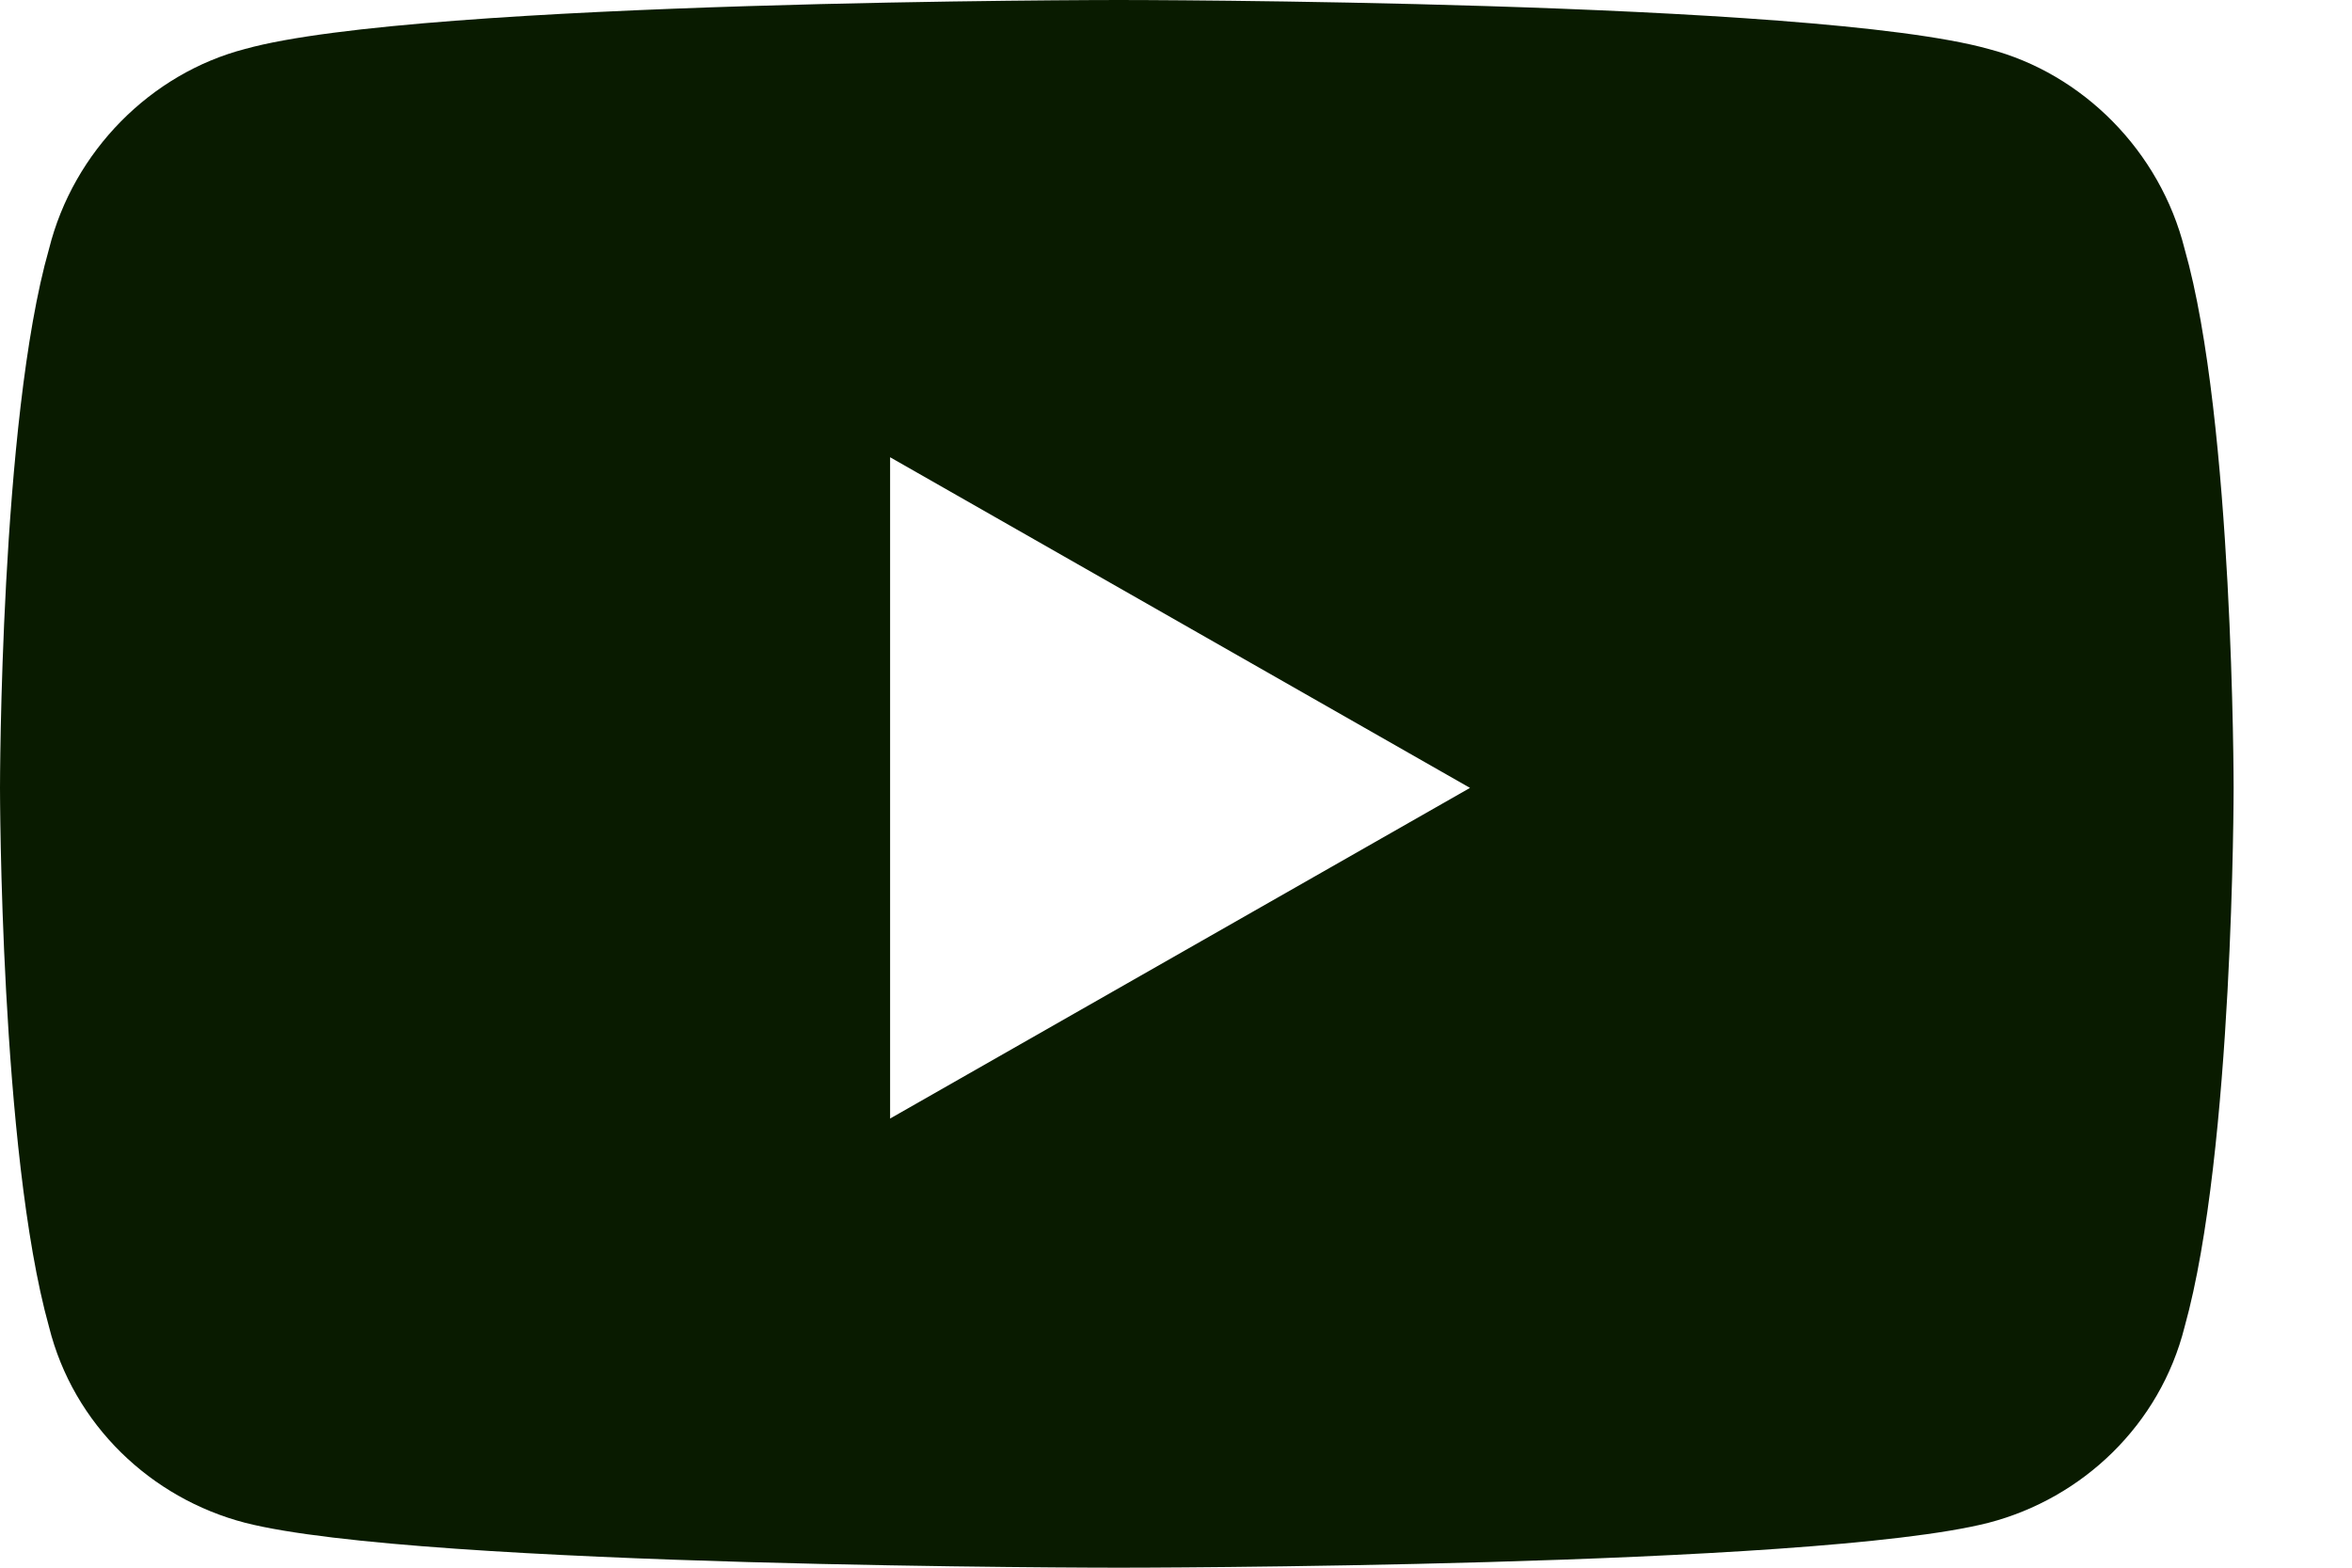 <svg width="18" height="12" viewBox="0 0 18 12" fill="none" xmlns="http://www.w3.org/2000/svg">
<path d="M16.719 1.906C17.094 3.219 17.094 6.031 17.094 6.031C17.094 6.031 17.094 8.812 16.719 10.156C16.531 10.906 15.938 11.469 15.219 11.656C13.875 12 8.562 12 8.562 12C8.562 12 3.219 12 1.875 11.656C1.156 11.469 0.562 10.906 0.375 10.156C0 8.812 0 6.031 0 6.031C0 6.031 0 3.219 0.375 1.906C0.562 1.156 1.156 0.562 1.875 0.375C3.219 0 8.562 0 8.562 0C8.562 0 13.875 0 15.219 0.375C15.938 0.562 16.531 1.156 16.719 1.906ZM6.812 8.562L11.25 6.031L6.812 3.5V8.562Z" fill="#091B00"/>
</svg>
